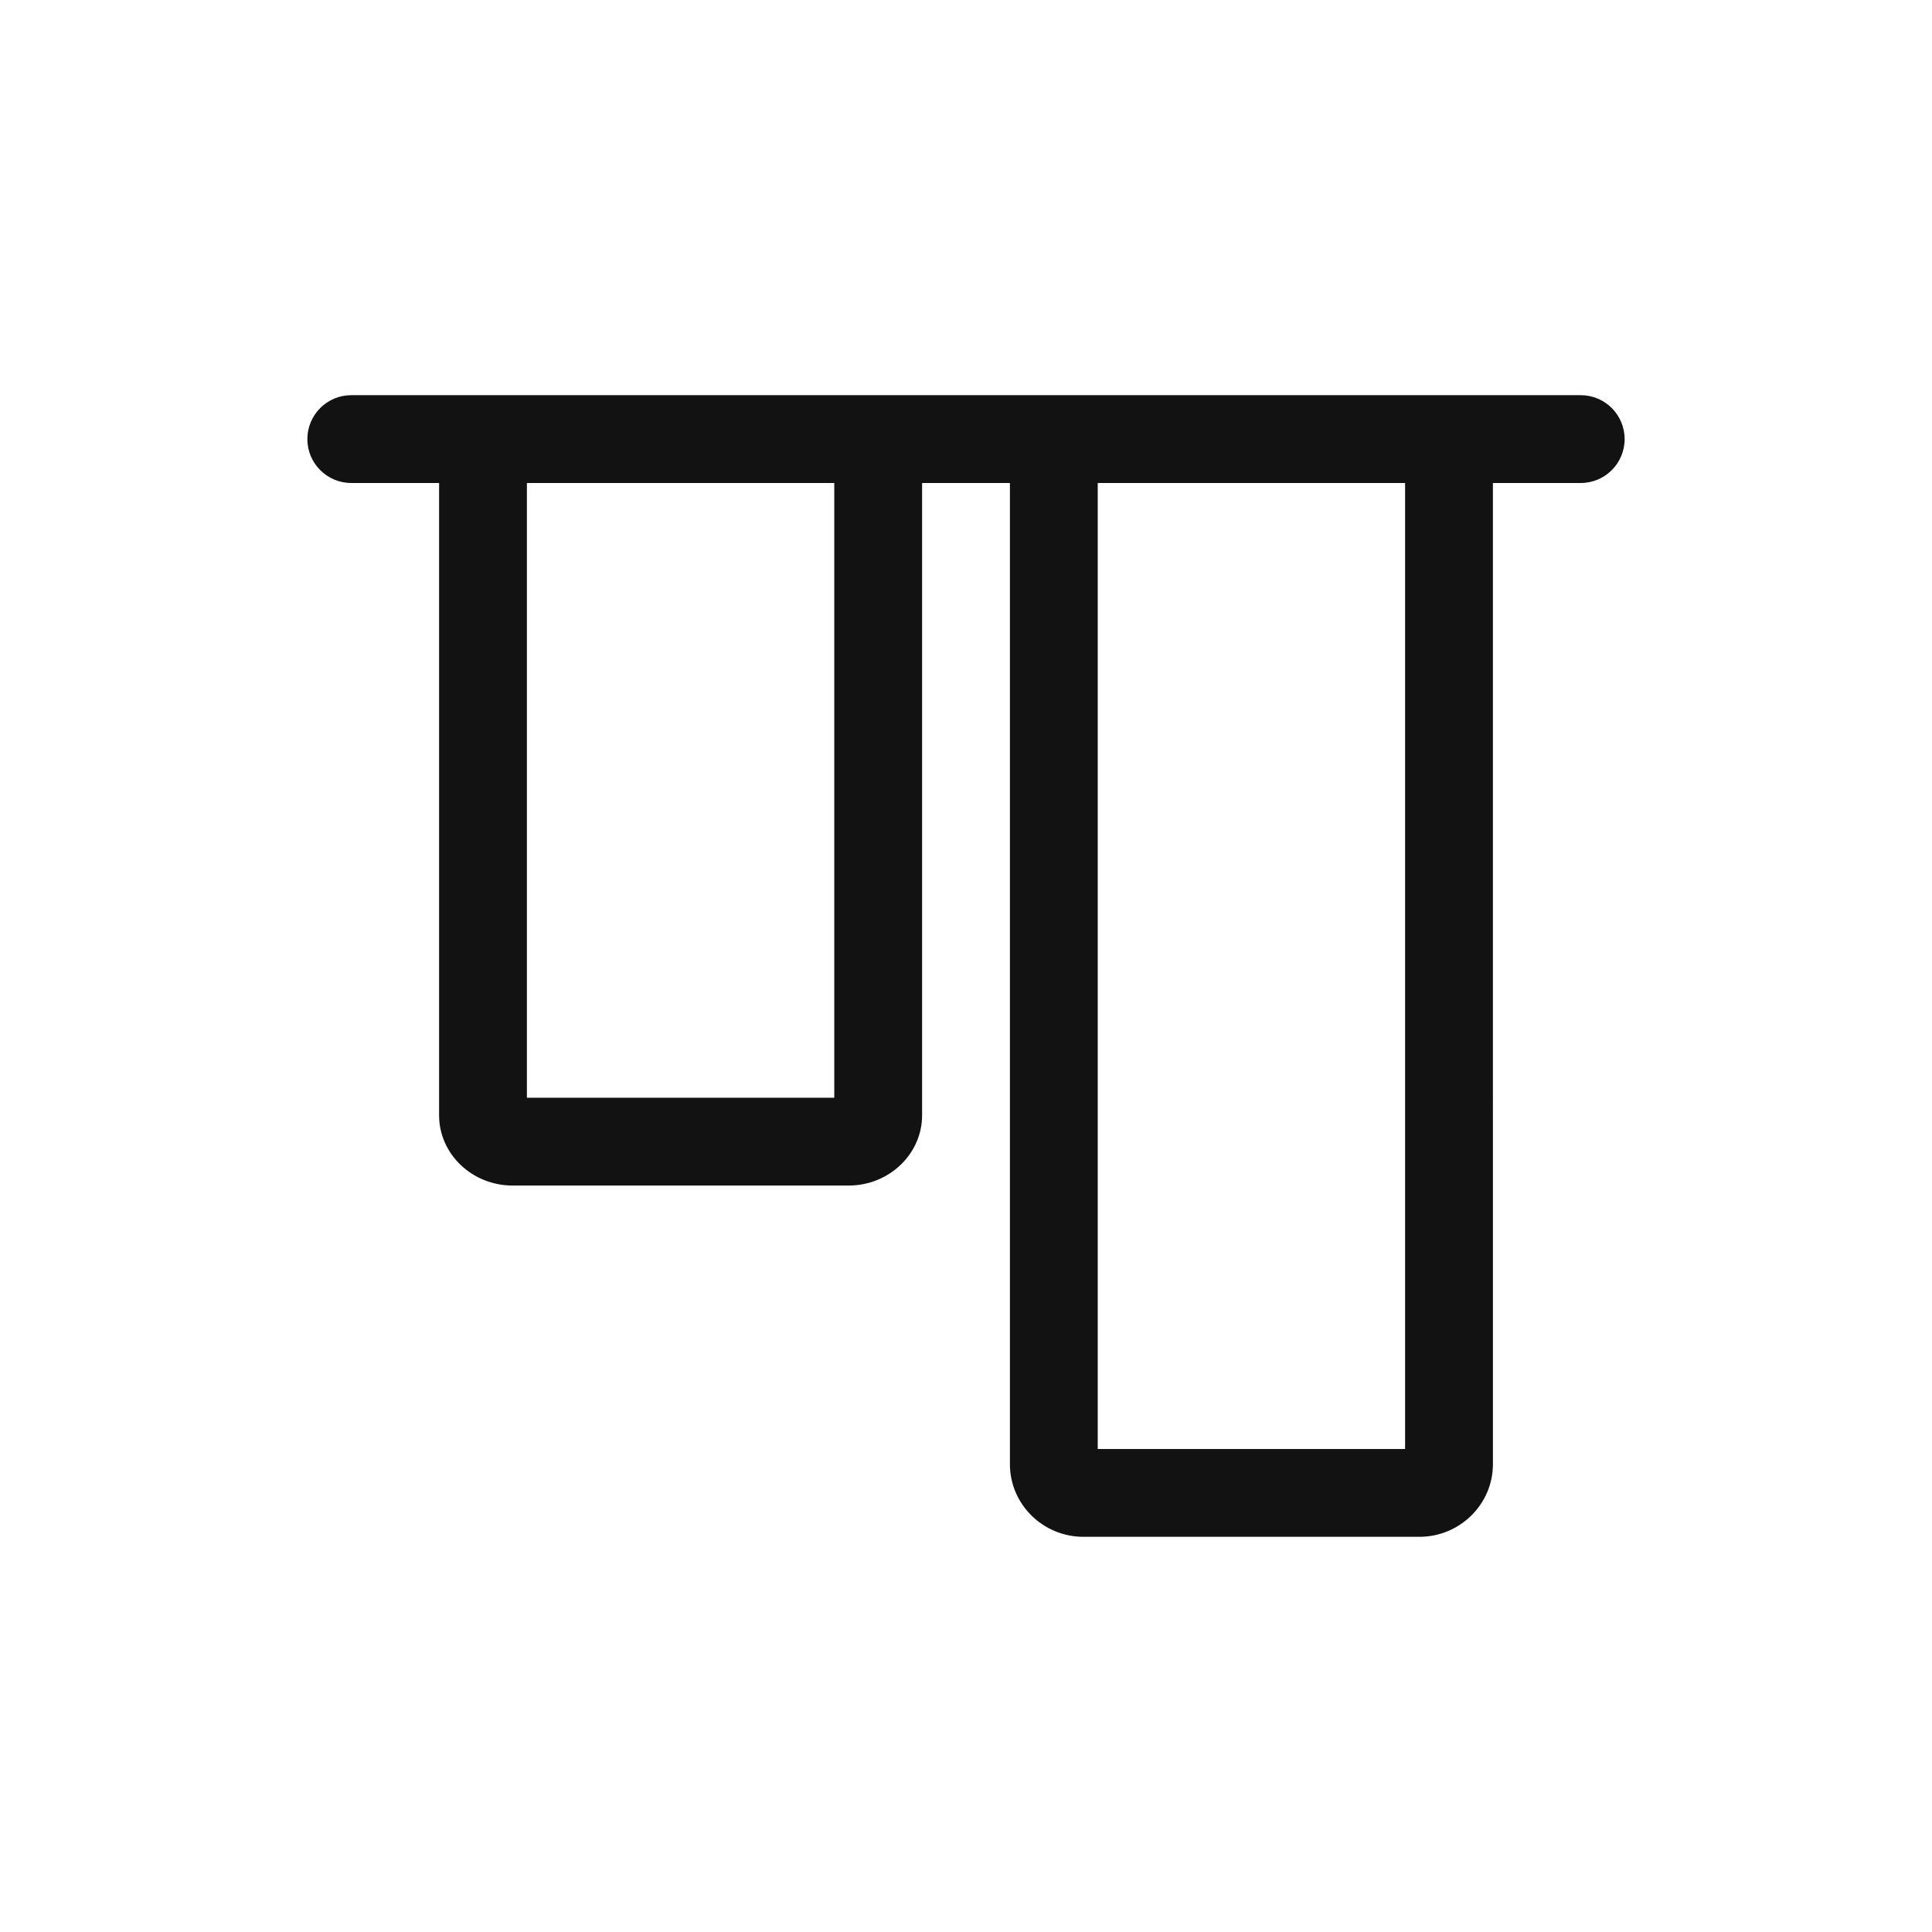 <?xml version="1.0" encoding="UTF-8"?>
<svg id="Layer_1" data-name="Layer 1" xmlns="http://www.w3.org/2000/svg" viewBox="0 0 44 44">
  <rect id="Rectangle_20525" data-name="Rectangle 20525" x="0" y="0" width="44" height="44" fill="none" stroke-width="0"/>
  <path d="M36,9H8c-.552,0-1,.448-1,1s.448,1,1,1h2v14.4c0,.882.751,1.6,1.675,1.6h7.65c.923,0,1.675-.718,1.675-1.6v-14.4h2v22.346c0,.912.751,1.654,1.675,1.654h7.65c.923,0,1.675-.742,1.675-1.654V11h2c.552,0,1-.448,1-1s-.448-1-1-1ZM19,25h-7v-14h7v14ZM32,33h-7V11h7v22Z" fill="#121212" stroke-width="0"/>
</svg>